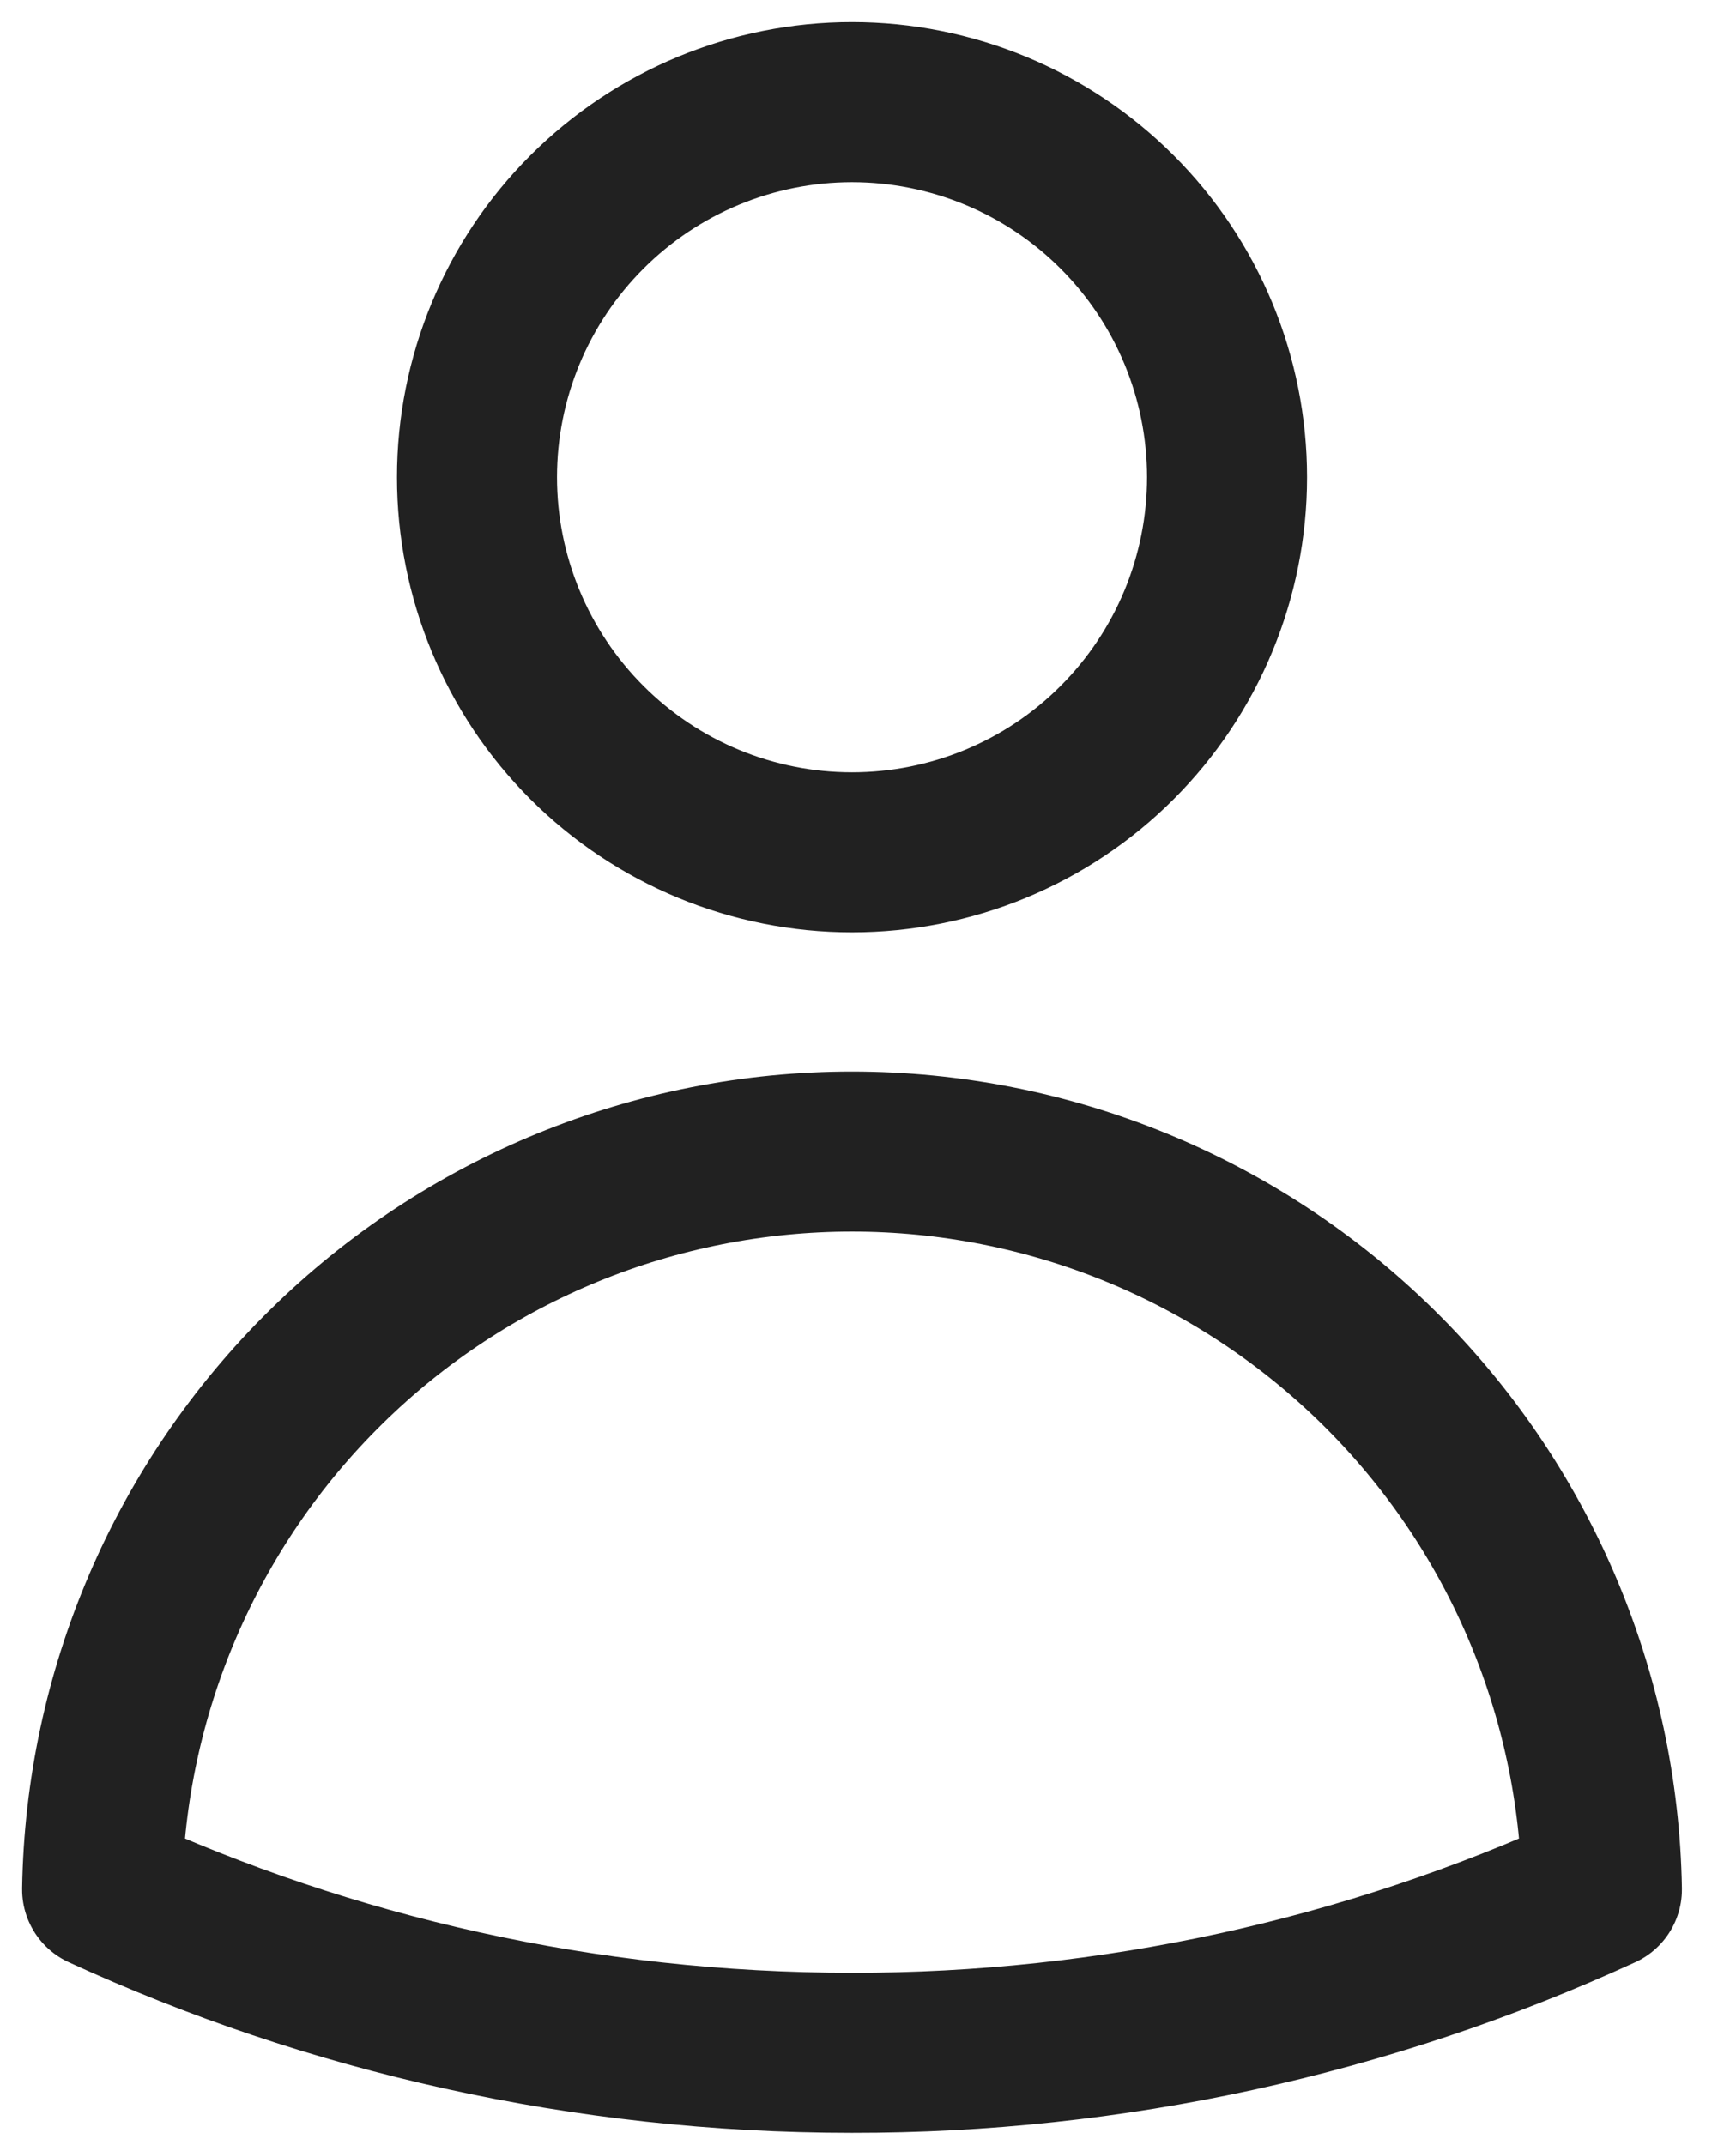 <svg width="17" height="21" viewBox="0 0 17 21" fill="none" xmlns="http://www.w3.org/2000/svg">
<path d="M12.016 4.672C12.016 5.646 11.629 6.58 10.94 7.269C10.252 7.958 9.317 8.344 8.343 8.344C7.37 8.344 6.436 7.958 5.747 7.269C5.058 6.58 4.671 5.646 4.671 4.672C4.671 3.698 5.058 2.764 5.747 2.076C6.436 1.387 7.37 1 8.343 1C9.317 1 10.252 1.387 10.94 2.076C11.629 2.764 12.016 3.698 12.016 4.672ZM1 18.497C1.031 16.571 1.819 14.733 3.193 13.382C4.566 12.03 6.416 11.273 8.343 11.273C10.271 11.273 12.12 12.03 13.494 13.382C14.868 14.733 15.655 16.571 15.687 18.497C13.383 19.554 10.878 20.099 8.343 20.096C5.723 20.096 3.236 19.524 1 18.497Z" stroke="#212121" stroke-width="1.567" stroke-linecap="round" stroke-linejoin="round"/>
</svg>
